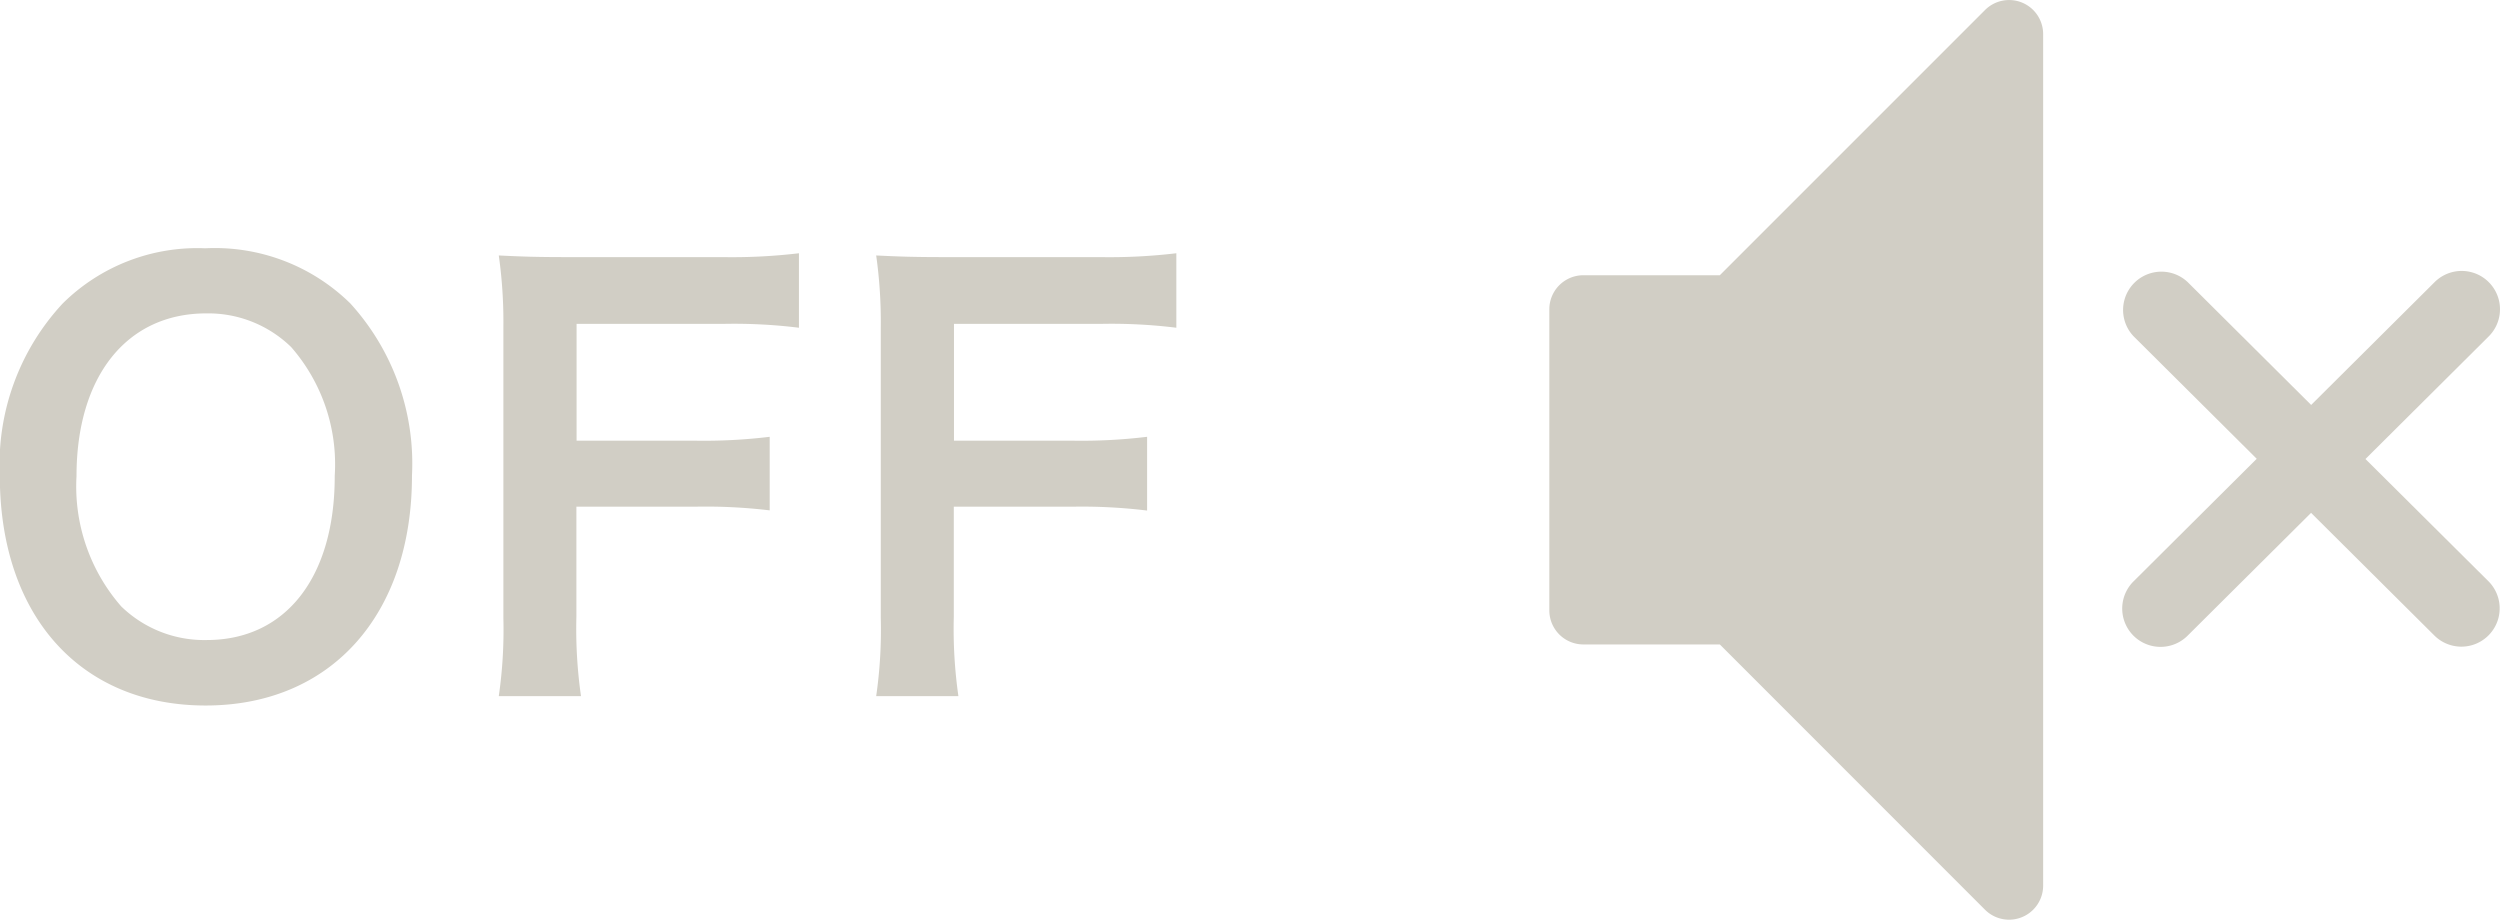 <svg id="コンポーネント_19_1" data-name="コンポーネント 19 – 1" xmlns="http://www.w3.org/2000/svg" width="54.372" height="20.002" viewBox="0 0 54.372 20.002">
  <g id="グループ_1872" data-name="グループ 1872" transform="translate(33.696)">
    <path id="パス_3931" data-name="パス 3931" d="M463.531,153.152a.741.741,0,0,0-.807.161l-5.768,5.768h-2.967a.741.741,0,0,0-.741.741v6.548a.741.741,0,0,0,.741.741h2.967l5.768,5.77a.741.741,0,0,0,1.264-.524v-18.52A.741.741,0,0,0,463.531,153.152Z" transform="translate(-453.248 -153.095)" fill="#d1cec5"/>
    <path id="パス_3932" data-name="パス 3932" d="M516.445,184.571l2.68-2.666a.833.833,0,1,0-1.175-1.182l-2.686,2.672-2.686-2.672A.833.833,0,0,0,511.4,181.9l2.68,2.666-2.68,2.667a.833.833,0,0,0,1.176,1.181l2.686-2.672,2.686,2.672a.833.833,0,0,0,1.175-1.181Z" transform="translate(-498.695 -174.588)" fill="#d1cec5"/>
  </g>
  <path id="パス_11150" data-name="パス 11150" d="M-8.232-9.6a4.159,4.159,0,0,0-3.1,1.2A5.137,5.137,0,0,0-12.7-4.656c0,3.048,1.752,5,4.476,5s4.488-1.968,4.488-5A5.175,5.175,0,0,0-5.076-8.4,4.205,4.205,0,0,0-8.232-9.6ZM-8.2-1.08a2.591,2.591,0,0,1-1.86-.732,3.965,3.965,0,0,1-.972-2.832c0-2.172,1.092-3.54,2.82-3.54a2.583,2.583,0,0,1,1.848.732,3.876,3.876,0,0,1,.948,2.8C-5.412-2.448-6.48-1.08-8.2-1.08Zm8.04-2.9H2.412A11.724,11.724,0,0,1,4.044-3.9V-5.5a11.838,11.838,0,0,1-1.632.084H-.156V-7.956H3.036a11.467,11.467,0,0,1,1.644.084v-1.62a12.265,12.265,0,0,1-1.644.084H-.324c-.732,0-1.032-.012-1.524-.036a10.362,10.362,0,0,1,.1,1.56V-1.56a10.116,10.116,0,0,1-.1,1.7H-.06a10.35,10.35,0,0,1-.1-1.728Zm8.208,0H10.62a11.724,11.724,0,0,1,1.632.084V-5.5a11.838,11.838,0,0,1-1.632.084H8.052V-7.956h3.192a11.467,11.467,0,0,1,1.644.084v-1.62a12.265,12.265,0,0,1-1.644.084H7.884c-.732,0-1.032-.012-1.524-.036a10.363,10.363,0,0,1,.1,1.56V-1.56a10.116,10.116,0,0,1-.1,1.7H8.148a10.35,10.35,0,0,1-.1-1.728Z" transform="translate(12.696 15)" fill="#d1cec5"/>
</svg>
